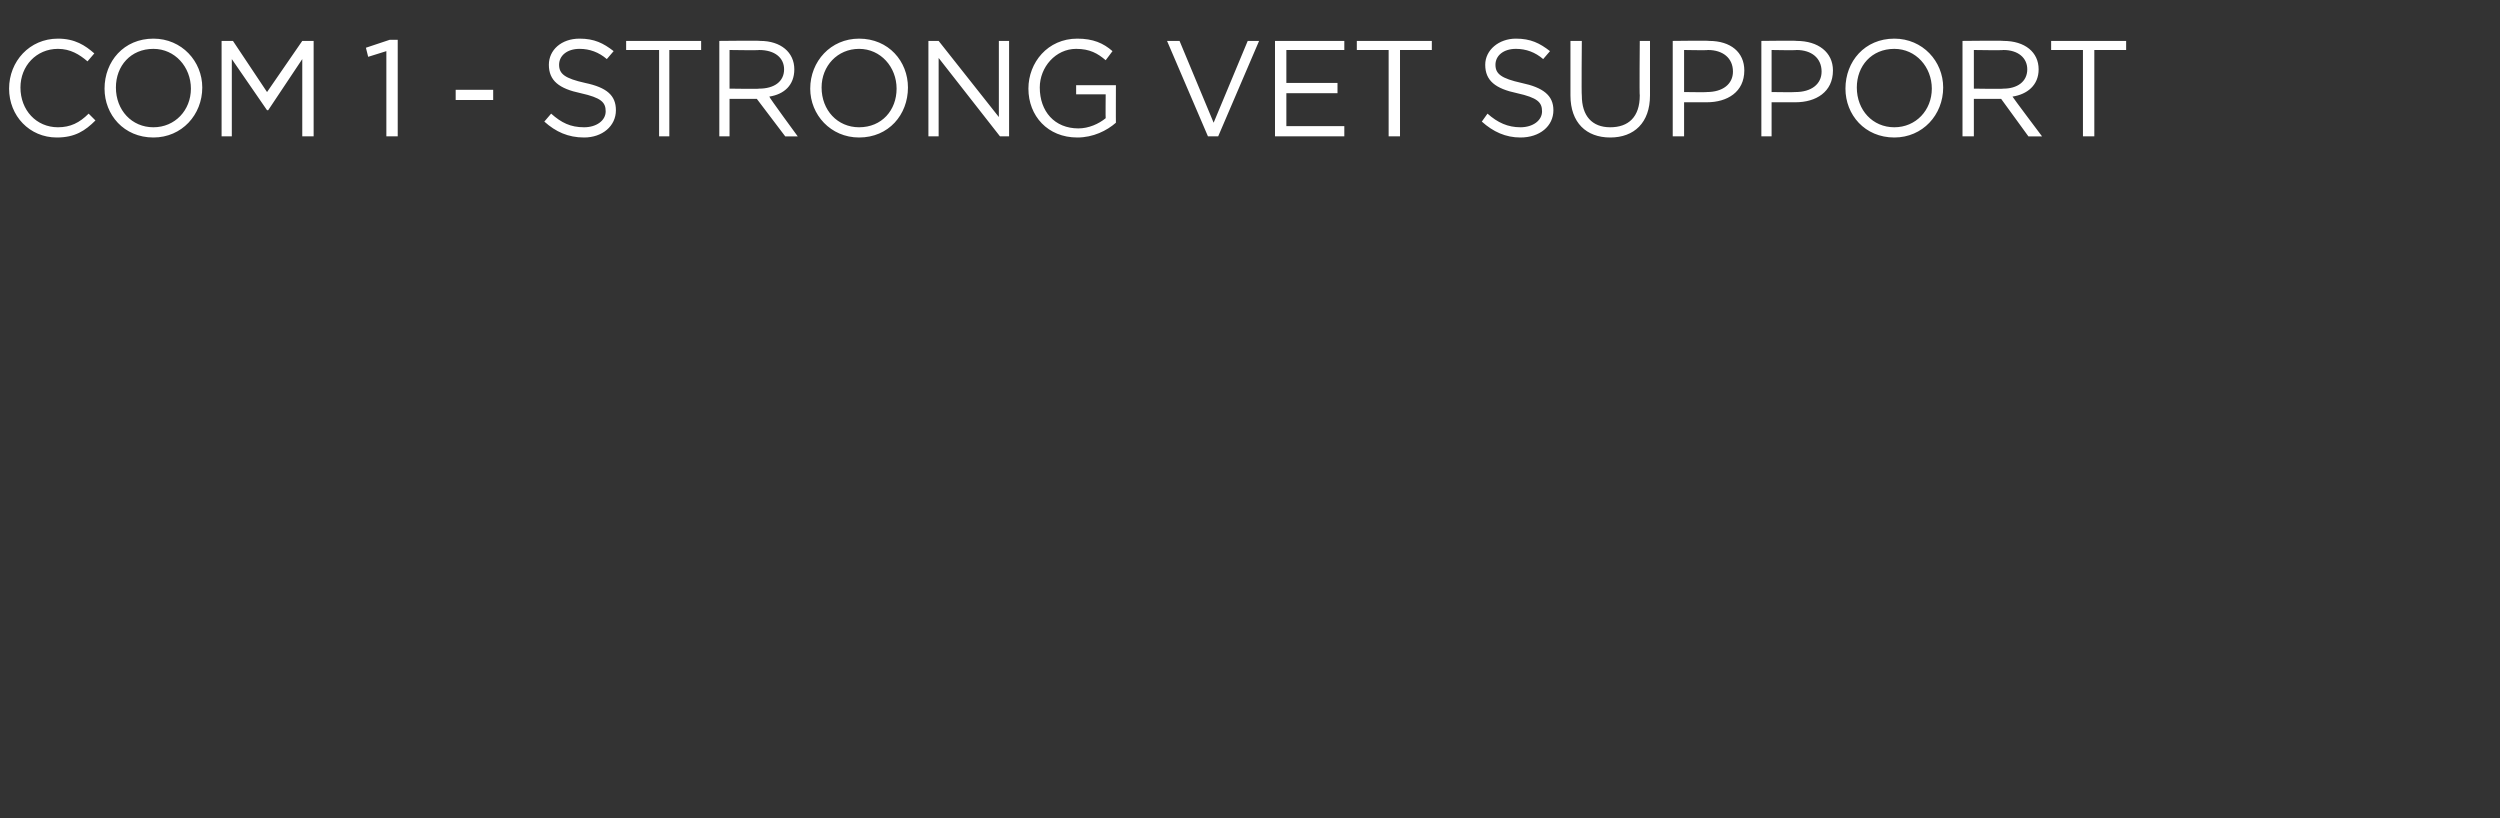 <?xml version="1.0" standalone="no"?><!DOCTYPE svg PUBLIC "-//W3C//DTD SVG 1.1//EN" "http://www.w3.org/Graphics/SVG/1.1/DTD/svg11.dtd"><svg xmlns="http://www.w3.org/2000/svg" version="1.1" width="220px" height="72px" viewBox="0 -2 220 72" style="top:-2px"><rect x="0" y="-2" width="220" height="72" fill="#333333" stroke="none"/><desc>COM 1 - STRONG VET SUPPORT</desc><defs/><g id="Polygon92594"><path d="m5 10.1C2.6 10.1.8 8.2.8 5.8c0-2.4 1.8-4.4 4.3-4.4c1.5 0 2.4.6 3.2 1.3l-.6.7C7 2.8 6.2 2.3 5.1 2.3c-1.9 0-3.3 1.5-3.3 3.4c0 2 1.4 3.5 3.3 3.5C6.2 9.2 7 8.8 7.8 8l.6.6c-.9.9-1.8 1.5-3.4 1.5zm8.5 0c-2.6 0-4.3-2-4.3-4.3c0-2.4 1.7-4.4 4.3-4.4c2.5 0 4.3 2 4.3 4.3c0 2.4-1.8 4.4-4.3 4.4zm0-7.8c-2 0-3.3 1.5-3.3 3.4c0 2 1.4 3.5 3.3 3.5c1.9 0 3.3-1.5 3.3-3.4c0-1.9-1.4-3.5-3.3-3.5zm10.1 5.4h-.1l-3.1-4.5v6.8h-.9V1.6h1l3 4.5l3.1-4.5h1v8.4h-1V3.2l-3 4.5zm10.7-6.2h.7v8.5h-1V2.5l-1.6.5l-.2-.8l2.1-.7zm5.8 5.3v-.9h3.3v.9h-3.3zm11.4-1.5c1.9.4 2.7 1.1 2.7 2.4c0 1.4-1.2 2.4-2.8 2.4c-1.4 0-2.5-.5-3.5-1.4l.6-.7c.9.8 1.7 1.2 2.9 1.2c1.1 0 1.9-.6 1.9-1.4c0-.8-.4-1.2-2.2-1.6c-1.9-.4-2.8-1.1-2.8-2.5c0-1.3 1.1-2.3 2.7-2.3c1.3 0 2.1.4 3 1.1l-.6.7c-.7-.6-1.5-.9-2.4-.9c-1.1 0-1.8.6-1.8 1.4c0 .8.5 1.2 2.3 1.6zm7.4 4.7h-.9V2.4h-2.9v-.8h6.6v.8h-2.8v7.6zm10.2 0l-2.5-3.3h-2.4v3.3h-.9V1.6s3.6-.04 3.6 0c1.8 0 3 1 3 2.5c0 1.4-.9 2.2-2.2 2.4c-.05.03 2.5 3.5 2.5 3.5h-1.1zm-2.3-7.6c.03.04-2.6 0-2.6 0v3.4s2.61.04 2.6 0c1.3 0 2.2-.6 2.2-1.7c0-1-.8-1.7-2.2-1.7zm8.8 7.7c-2.5 0-4.3-2-4.3-4.3c0-2.4 1.8-4.4 4.3-4.4c2.6 0 4.3 2 4.3 4.3c0 2.4-1.7 4.4-4.3 4.4zm0-7.8c-1.9 0-3.3 1.5-3.3 3.4c0 2 1.4 3.5 3.3 3.5c2 0 3.3-1.5 3.3-3.4c0-1.9-1.4-3.5-3.3-3.5zm12.3-.7h.9v8.4h-.8l-5.4-6.9v6.9h-.9V1.6h.9l5.3 6.7V1.6zm6.9 8.5c-2.6 0-4.3-1.9-4.3-4.3c0-2.3 1.7-4.4 4.3-4.4c1.4 0 2.3.4 3.1 1.1l-.6.8c-.7-.6-1.4-1-2.6-1c-1.8 0-3.2 1.6-3.2 3.4c0 2.1 1.3 3.6 3.4 3.6c.9 0 1.8-.4 2.4-.9c-.02.01 0-2.1 0-2.1h-2.6v-.8h3.5s-.01 3.32 0 3.3c-.8.7-2 1.3-3.4 1.3zm15-8.5h1l-3.6 8.4h-.9l-3.6-8.4h1.1l3 7.2l3-7.2zm8.5.8h-5.1v2.9h4.5v.9h-4.5v2.9h5.1v.9h-6.1V1.6h6.1v.8zm4.9 7.6h-1V2.4h-2.8v-.8h6.6v.8h-2.8v7.6zm10.7-4.7c1.9.4 2.8 1.1 2.8 2.4c0 1.4-1.2 2.4-2.9 2.4c-1.3 0-2.4-.5-3.4-1.4l.5-.7c.9.8 1.8 1.2 2.9 1.2c1.1 0 1.9-.6 1.9-1.4c0-.8-.4-1.2-2.2-1.6c-1.9-.4-2.8-1.1-2.8-2.5c0-1.3 1.2-2.3 2.7-2.3c1.3 0 2.1.4 3 1.1l-.6.7c-.7-.6-1.5-.9-2.4-.9c-1.1 0-1.8.6-1.8 1.4c0 .8.5 1.2 2.3 1.6zm11.3 1.1c0 2.4-1.4 3.7-3.5 3.7c-2.1 0-3.5-1.3-3.5-3.7V1.6h1s-.04 4.78 0 4.8c0 1.8.9 2.8 2.5 2.8c1.6 0 2.6-.9 2.6-2.8c-.04.04 0-4.8 0-4.8h.9v4.8zm5 .6h-2v3h-1V1.6s3.16-.04 3.2 0c1.9 0 3.1 1 3.1 2.6c0 1.9-1.5 2.8-3.3 2.8zm.1-4.6c-.02.04-2.1 0-2.1 0v3.7s2.04.03 2 0c1.4 0 2.3-.7 2.3-1.8c0-1.2-.9-1.9-2.2-1.9zM158 7h-2.1v3h-.9V1.6s3.13-.04 3.1 0c1.9 0 3.2 1 3.2 2.6c0 1.9-1.5 2.8-3.3 2.8zm.1-4.6c-.04.04-2.2 0-2.2 0v3.7s2.11.03 2.1 0c1.4 0 2.3-.7 2.3-1.8c0-1.2-.9-1.9-2.2-1.9zm8.6 7.7c-2.6 0-4.3-2-4.3-4.3c0-2.4 1.7-4.4 4.3-4.4c2.5 0 4.3 2 4.3 4.3c0 2.4-1.8 4.4-4.3 4.4zm0-7.8c-2 0-3.3 1.5-3.3 3.4c0 2 1.4 3.5 3.3 3.5c1.9 0 3.3-1.5 3.3-3.4c0-1.9-1.4-3.5-3.3-3.5zm11.8 7.7l-2.4-3.3h-2.4v3.3h-1V1.6s3.64-.04 3.6 0c1.9 0 3.1 1 3.1 2.5c0 1.4-1 2.2-2.3 2.4c-.01.03 2.6 3.5 2.6 3.5h-1.2zm-2.2-7.6c-.04.04-2.6 0-2.6 0v3.4s2.55.04 2.6 0c1.2 0 2.1-.6 2.1-1.7c0-1-.8-1.7-2.1-1.7zm8 7.6h-1V2.4h-2.8v-.8h6.6v.8h-2.8v7.6z" stroke="none" fill="#fff"/></g></svg>